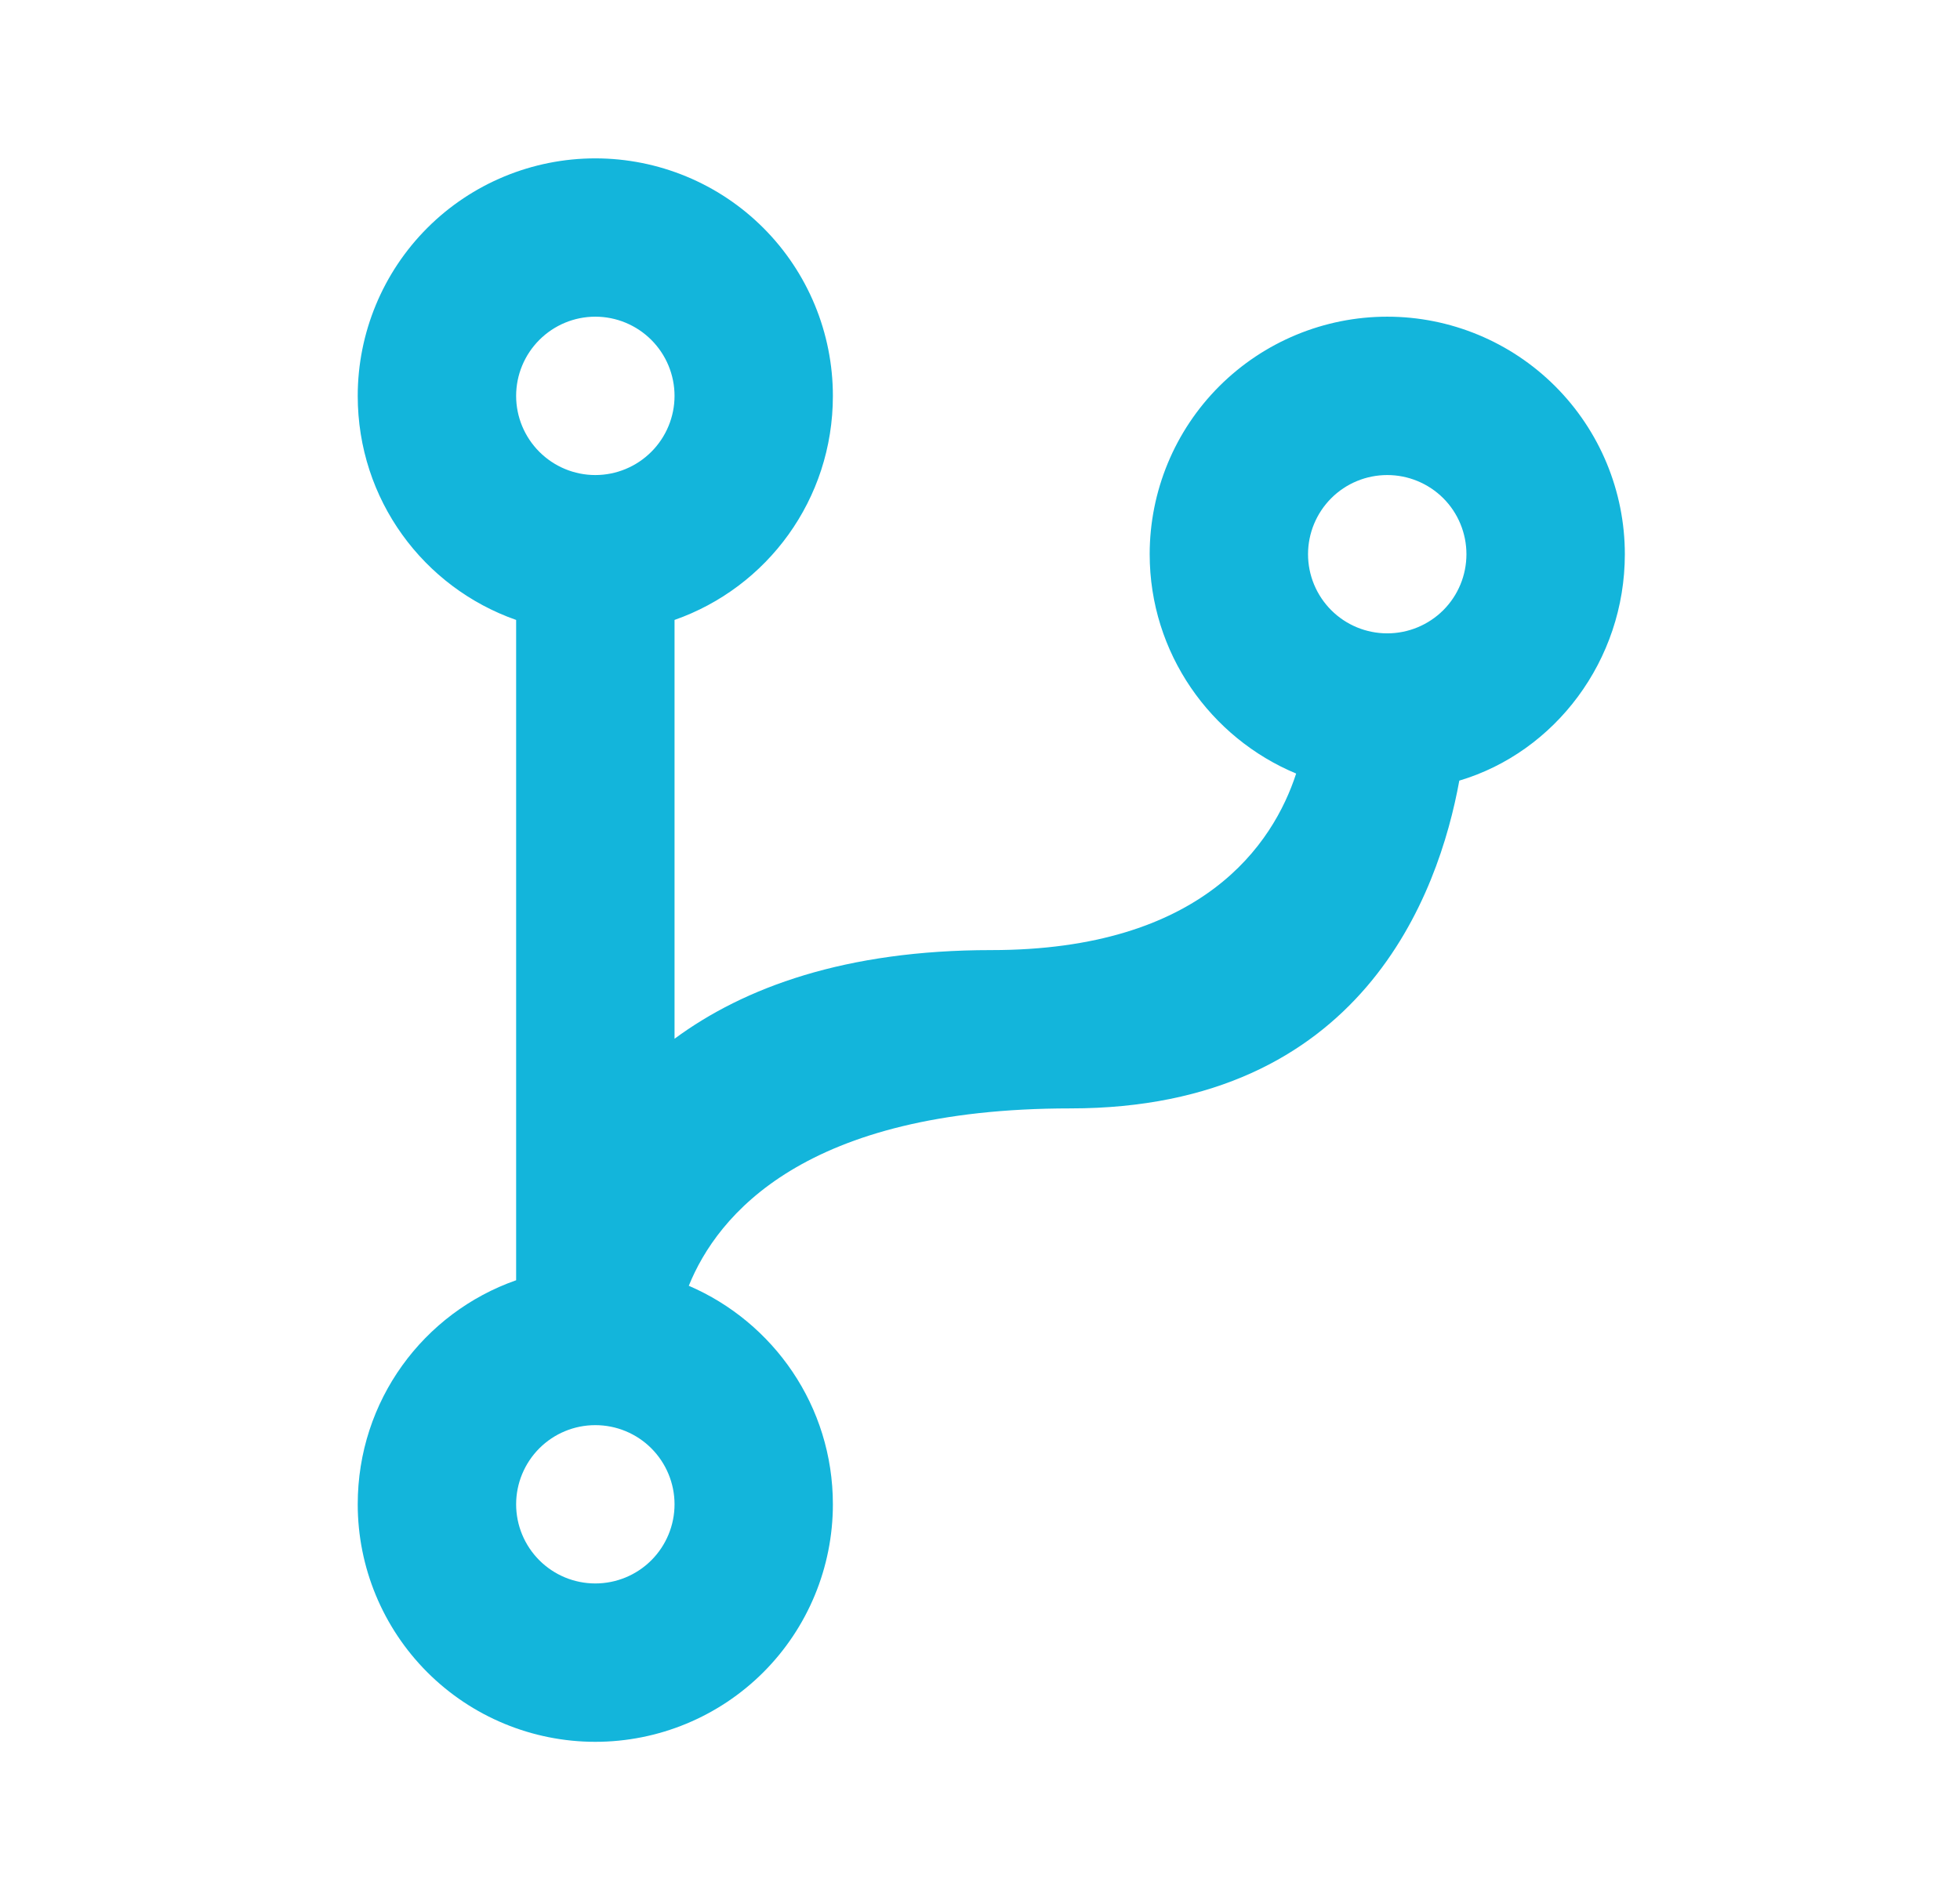 <svg width="33" height="32" viewBox="0 0 33 32" fill="none" xmlns="http://www.w3.org/2000/svg">
<path d="M18.023 18.666C13.543 18.666 12.077 20.466 11.597 21.653C13.023 22.267 14.023 23.68 14.023 25.333C14.023 26.394 13.602 27.412 12.852 28.162C12.102 28.912 11.084 29.333 10.023 29.333C8.963 29.333 7.945 28.912 7.195 28.162C6.445 27.412 6.023 26.394 6.023 25.333C6.023 23.587 7.13 22.107 8.69 21.56V10.44C7.13 9.893 6.023 8.413 6.023 6.667C6.023 5.606 6.445 4.588 7.195 3.838C7.945 3.088 8.963 2.667 10.023 2.667C11.084 2.667 12.102 3.088 12.852 3.838C13.602 4.588 14.023 5.606 14.023 6.667C14.023 8.413 12.917 9.893 11.357 10.44V17.493C12.53 16.627 14.237 16 16.69 16C20.25 16 21.437 14.213 21.823 13.027C20.383 12.427 19.357 11 19.357 9.333C19.357 8.272 19.778 7.255 20.528 6.505C21.279 5.755 22.296 5.333 23.357 5.333C24.418 5.333 25.435 5.755 26.185 6.505C26.935 7.255 27.357 8.272 27.357 9.333C27.357 11.12 26.183 12.666 24.57 13.146C24.223 15.053 22.93 18.666 18.023 18.666ZM10.023 24C9.67 24 9.331 24.14 9.081 24.39C8.831 24.64 8.69 24.98 8.69 25.333C8.69 25.687 8.831 26.026 9.081 26.276C9.331 26.526 9.67 26.666 10.023 26.666C10.377 26.666 10.716 26.526 10.966 26.276C11.216 26.026 11.357 25.687 11.357 25.333C11.357 24.98 11.216 24.64 10.966 24.39C10.716 24.14 10.377 24 10.023 24ZM10.023 5.333C9.67 5.333 9.331 5.474 9.081 5.724C8.831 5.974 8.69 6.313 8.69 6.667C8.69 7.02 8.831 7.359 9.081 7.609C9.331 7.859 9.67 8 10.023 8C10.377 8 10.716 7.859 10.966 7.609C11.216 7.359 11.357 7.02 11.357 6.667C11.357 6.313 11.216 5.974 10.966 5.724C10.716 5.474 10.377 5.333 10.023 5.333ZM23.357 8C23.003 8 22.664 8.14 22.414 8.39C22.164 8.64 22.023 8.98 22.023 9.333C22.023 9.687 22.164 10.026 22.414 10.276C22.664 10.526 23.003 10.666 23.357 10.666C23.71 10.666 24.049 10.526 24.3 10.276C24.55 10.026 24.69 9.687 24.69 9.333C24.69 8.98 24.55 8.64 24.3 8.39C24.049 8.14 23.71 8 23.357 8Z" fill="#13B5DB"/>
</svg>
